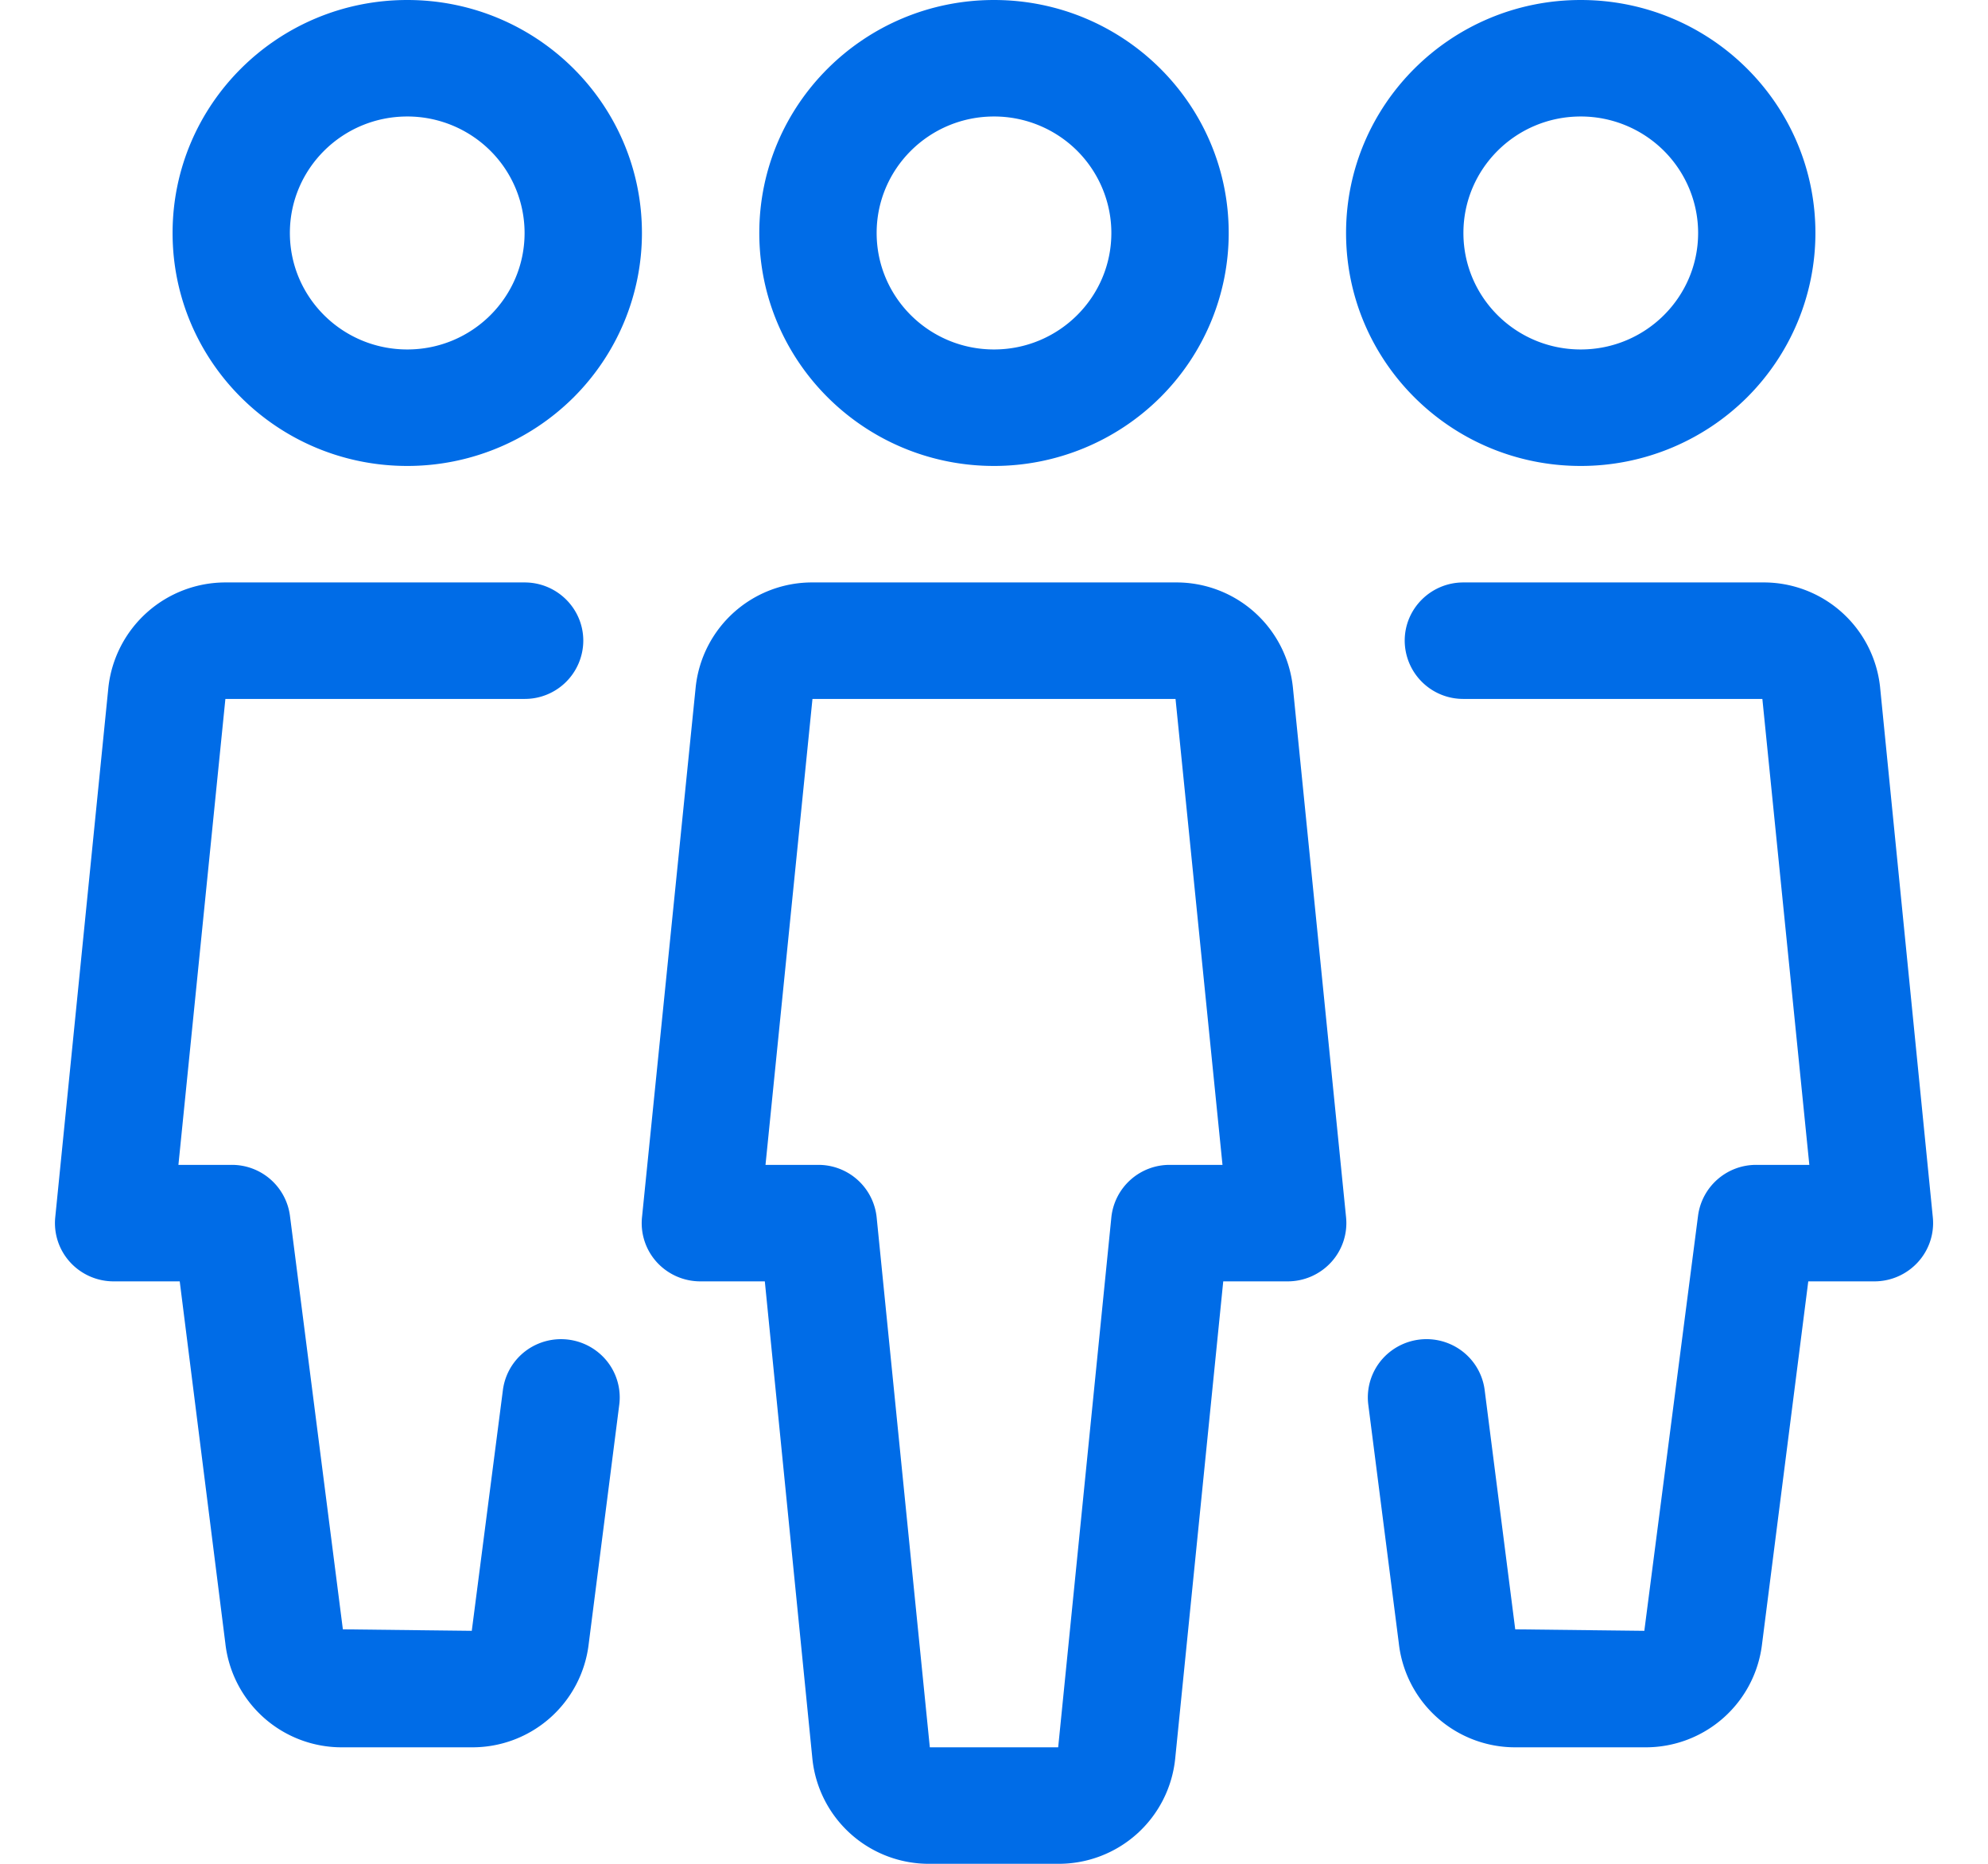<svg width="32" height="30" xmlns="http://www.w3.org/2000/svg"><g fill="#006CE7"><path d="M25.444 7.5c-2.086 0-3.777-1.679-3.777-3.75 0-2.071 1.691-3.75 3.777-3.75 2.087 0 3.778 1.679 3.778 3.75 0 .995-.398 1.948-1.106 2.652A3.792 3.792 0 0 1 25.444 7.5zm0-5.625c-1.043 0-1.888.84-1.888 1.875 0 1.036.845 1.875 1.888 1.875 1.044 0 1.89-.84 1.89-1.875 0-.497-.2-.974-.554-1.326a1.896 1.896 0 0 0-1.336-.549zm1.039 26.25h-2.077a1.884 1.884 0 0 1-1.89-1.676l-.49-3.83a.934.934 0 0 1 .362-.871.95.95 0 0 1 .941-.119c.313.131.53.419.57.753l.491 3.844 2.078.024.865-6.683a.942.942 0 0 1 .945-.817h.846l-.756-7.5h-4.812a.941.941 0 0 1-.945-.938c0-.517.423-.937.945-.937h4.816a1.884 1.884 0 0 1 1.89 1.676l.85 8.545a.933.933 0 0 1-.243.723.948.948 0 0 1-.702.306h-1.06l-.744 5.837a1.884 1.884 0 0 1-1.88 1.663zM6.556 7.5c-2.087 0-3.778-1.679-3.778-3.75C2.778 1.679 4.469 0 6.556 0c2.086 0 3.777 1.679 3.777 3.75 0 .995-.398 1.948-1.106 2.652A3.792 3.792 0 0 1 6.556 7.5zm0-5.625c-1.044 0-1.89.84-1.89 1.875 0 1.036.846 1.875 1.89 1.875 1.043 0 1.888-.84 1.888-1.875a1.87 1.87 0 0 0-.553-1.326 1.896 1.896 0 0 0-1.335-.549zm1.038 26.25H5.517a1.884 1.884 0 0 1-1.89-1.676l-.734-5.824h-1.06a.948.948 0 0 1-.702-.306.933.933 0 0 1-.242-.723l.856-8.534a1.897 1.897 0 0 1 1.888-1.687h4.811c.522 0 .945.42.945.938a.941.941 0 0 1-.945.937H3.628l-.756 7.5h.85a.942.942 0 0 1 .945.817l.852 6.659 2.075.024.5-3.868a.938.938 0 0 1 .57-.753.95.95 0 0 1 .94.119c.27.204.408.536.363.87l-.491 3.844a1.884 1.884 0 0 1-1.882 1.663zM16 7.5c-2.086 0-3.778-1.679-3.778-3.75C12.222 1.679 13.914 0 16 0c2.086 0 3.778 1.679 3.778 3.75 0 .995-.398 1.948-1.107 2.652A3.792 3.792 0 0 1 16 7.5zm0-5.625c-1.043 0-1.889.84-1.889 1.875 0 1.036.846 1.875 1.889 1.875 1.043 0 1.889-.84 1.889-1.875 0-.497-.2-.974-.553-1.326A1.896 1.896 0 0 0 16 1.875zM17.033 30h-2.066a1.884 1.884 0 0 1-1.89-1.688l-.766-7.687h-1.033a.948.948 0 0 1-.704-.307.933.933 0 0 1-.24-.724l.864-8.532a1.884 1.884 0 0 1 1.89-1.687h5.834a1.884 1.884 0 0 1 1.889 1.688l.856 8.53a.933.933 0 0 1-.241.725.948.948 0 0 1-.704.307H19.69l-.774 7.688A1.884 1.884 0 0 1 17.033 30zm-4.71-11.25h.844a.942.942 0 0 1 .944.844l.856 8.531h2.066l.856-8.531a.942.942 0 0 1 .944-.844h.845l-.756-7.5h-5.844l-.756 7.5z"/></g></svg>